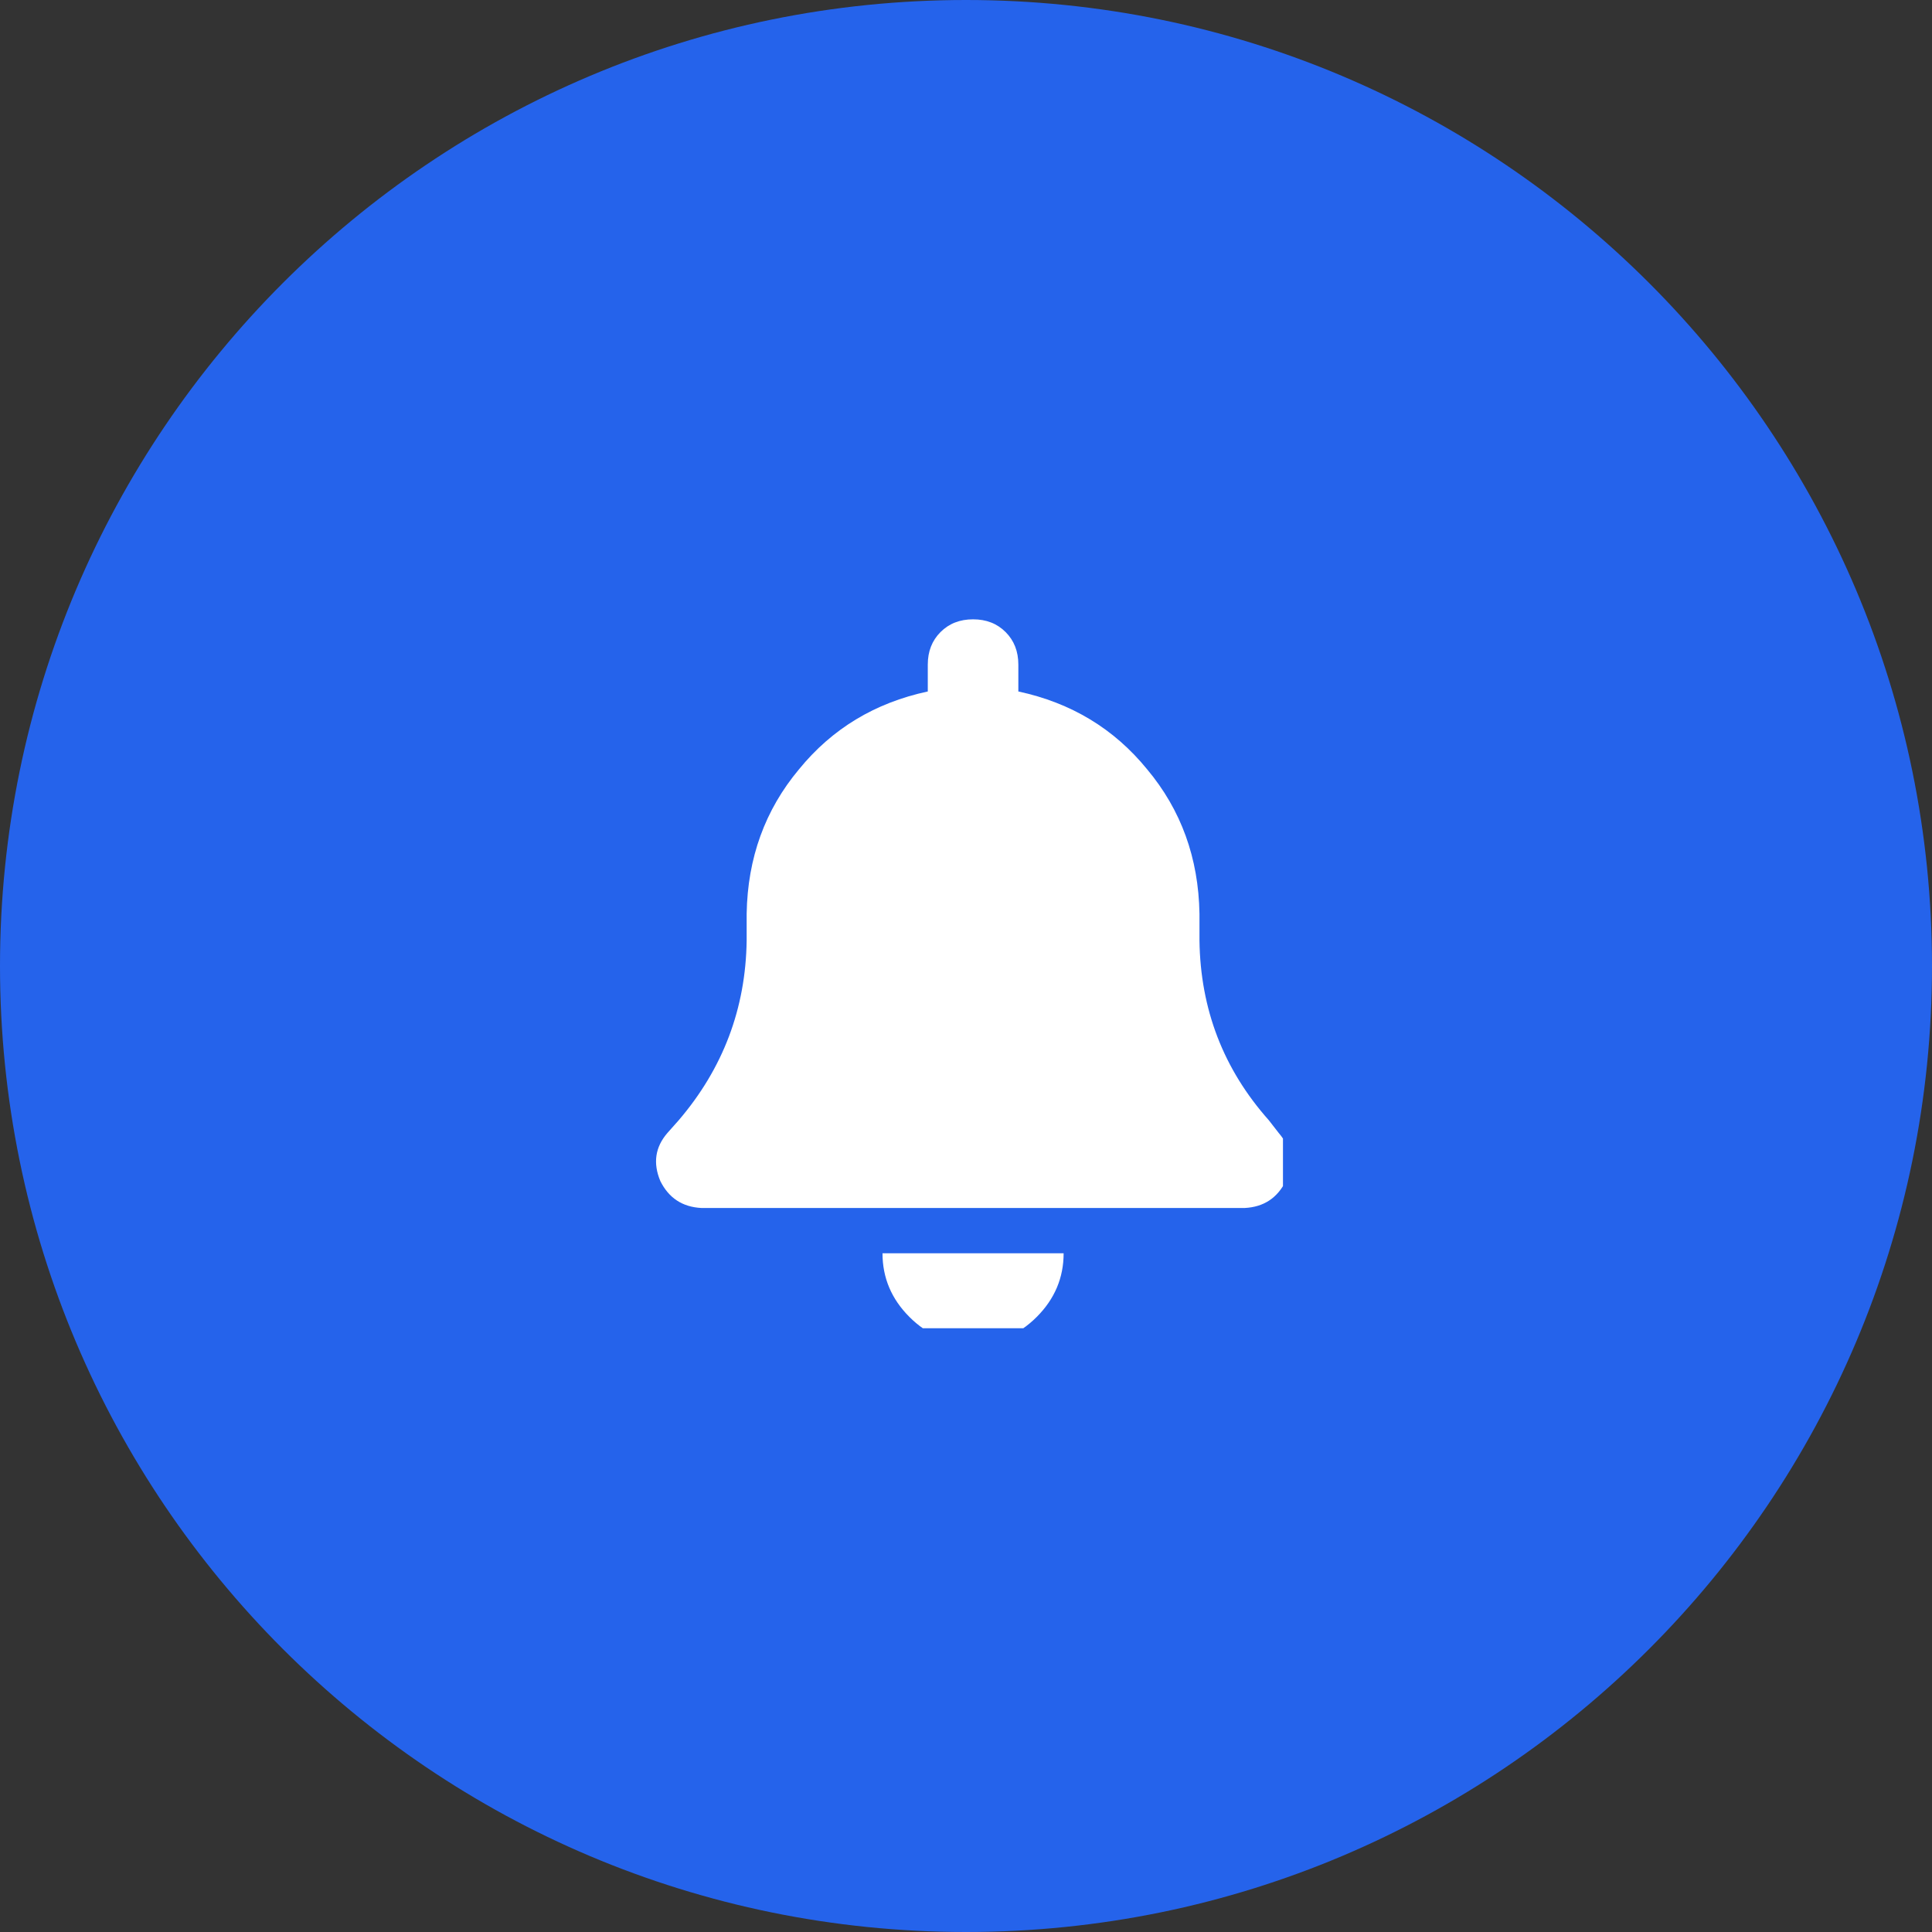 <svg width="64" height="64" viewBox="0 0 64 64" fill="none" xmlns="http://www.w3.org/2000/svg">
<rect x="0" y="0" width="64" height="64" fill="#333333" stroke="none"/>
<path d="M0 32C0 14.327 14.327 0 32 0C49.673 0 64 14.327 64 32C64 49.673 49.673 64 32 64C14.327 64 0 49.673 0 32Z" fill="#2563EB"/>
<g clip-path="url(#clip0_347_571)">
<path d="M32.234 20.516C31.797 20.516 31.437 20.656 31.156 20.938C30.875 21.219 30.734 21.578 30.734 22.016V22.906C28.984 23.281 27.562 24.141 26.468 25.484C25.343 26.828 24.765 28.422 24.734 30.266V31.156C24.703 33.406 23.953 35.391 22.484 37.109L22.109 37.531C21.703 38 21.625 38.531 21.875 39.125C22.156 39.688 22.609 39.984 23.234 40.016H41.234C41.859 39.984 42.312 39.688 42.593 39.125C42.843 38.531 42.765 38 42.359 37.531L42.031 37.109C40.531 35.422 39.765 33.438 39.734 31.156V30.266C39.703 28.422 39.125 26.828 38 25.484C36.906 24.141 35.484 23.281 33.734 22.906V22.016C33.734 21.578 33.593 21.219 33.312 20.938C33.031 20.656 32.672 20.516 32.234 20.516ZM34.343 43.625C34.937 43.031 35.234 42.328 35.234 41.516H32.234H29.234C29.234 42.328 29.531 43.031 30.125 43.625C30.718 44.219 31.422 44.516 32.234 44.516C33.047 44.516 33.75 44.219 34.343 43.625Z" fill="white"/>
</g>
<defs>
<clipPath id="clip0_347_571">
<rect width="21" height="24" fill="white" transform="translate(21.5 20)"/>
</clipPath>
</defs>
</svg>
